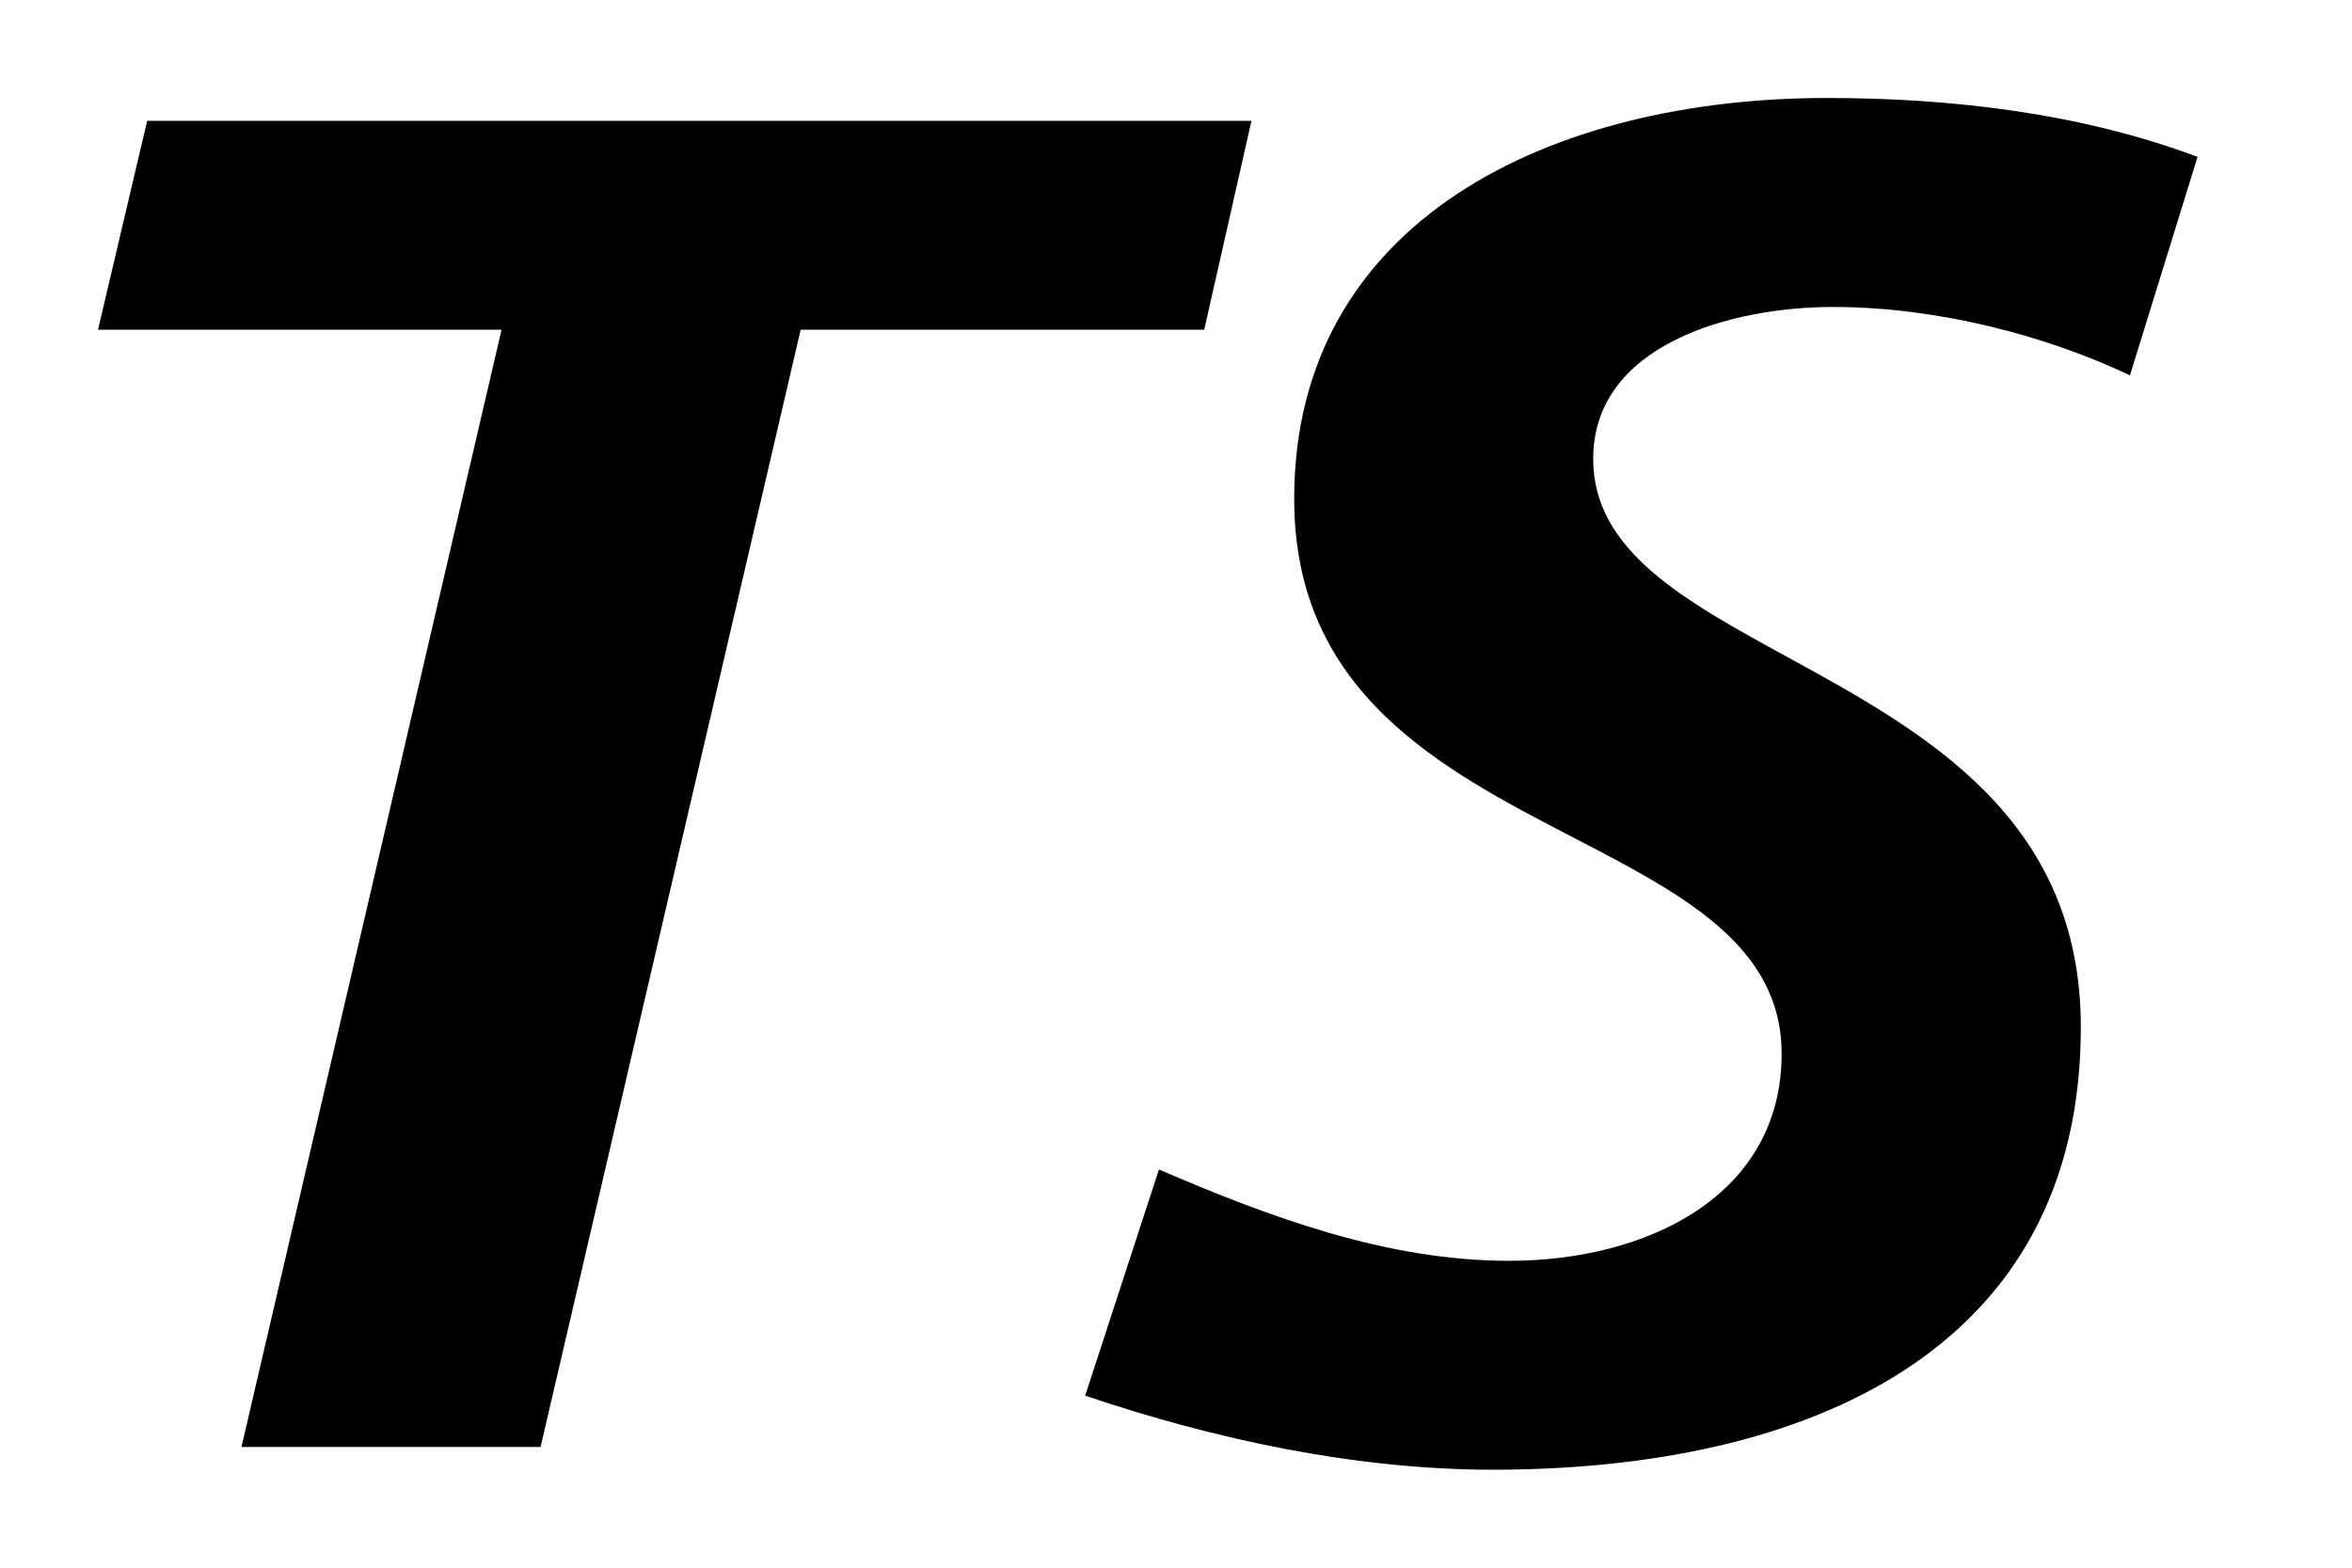 <svg xmlns="http://www.w3.org/2000/svg" width="24" height="16" fill="none" viewBox="0 0 24 16"><path fill="#000" fill-rule="evenodd" d="M18.703 3.133c1.066 0 2.175.291 3.031.698l.69-2.23C21.234 1.155 19.916 1 18.64 1c-2.8 0-5.434 1.24-5.434 4.092 0 1.978 1.497 2.755 2.848 3.456 1.113.577 2.126 1.103 2.126 2.206 0 1.454-1.38 2.114-2.78 2.114-1.254 0-2.445-.447-3.574-.932l-.753 2.308c1.317.446 2.76.756 4.16.756 3.198 0 6-1.202 6-4.518 0-2.138-1.607-3.017-2.994-3.776-1.054-.577-1.982-1.084-1.982-2.022 0-1.163 1.401-1.551 2.446-1.551m-5.933-1.9H1.502L1 3.365h4.118L2.464 14.768h3.052L8.17 3.365h4.118z" clip-rule="evenodd"/></svg>